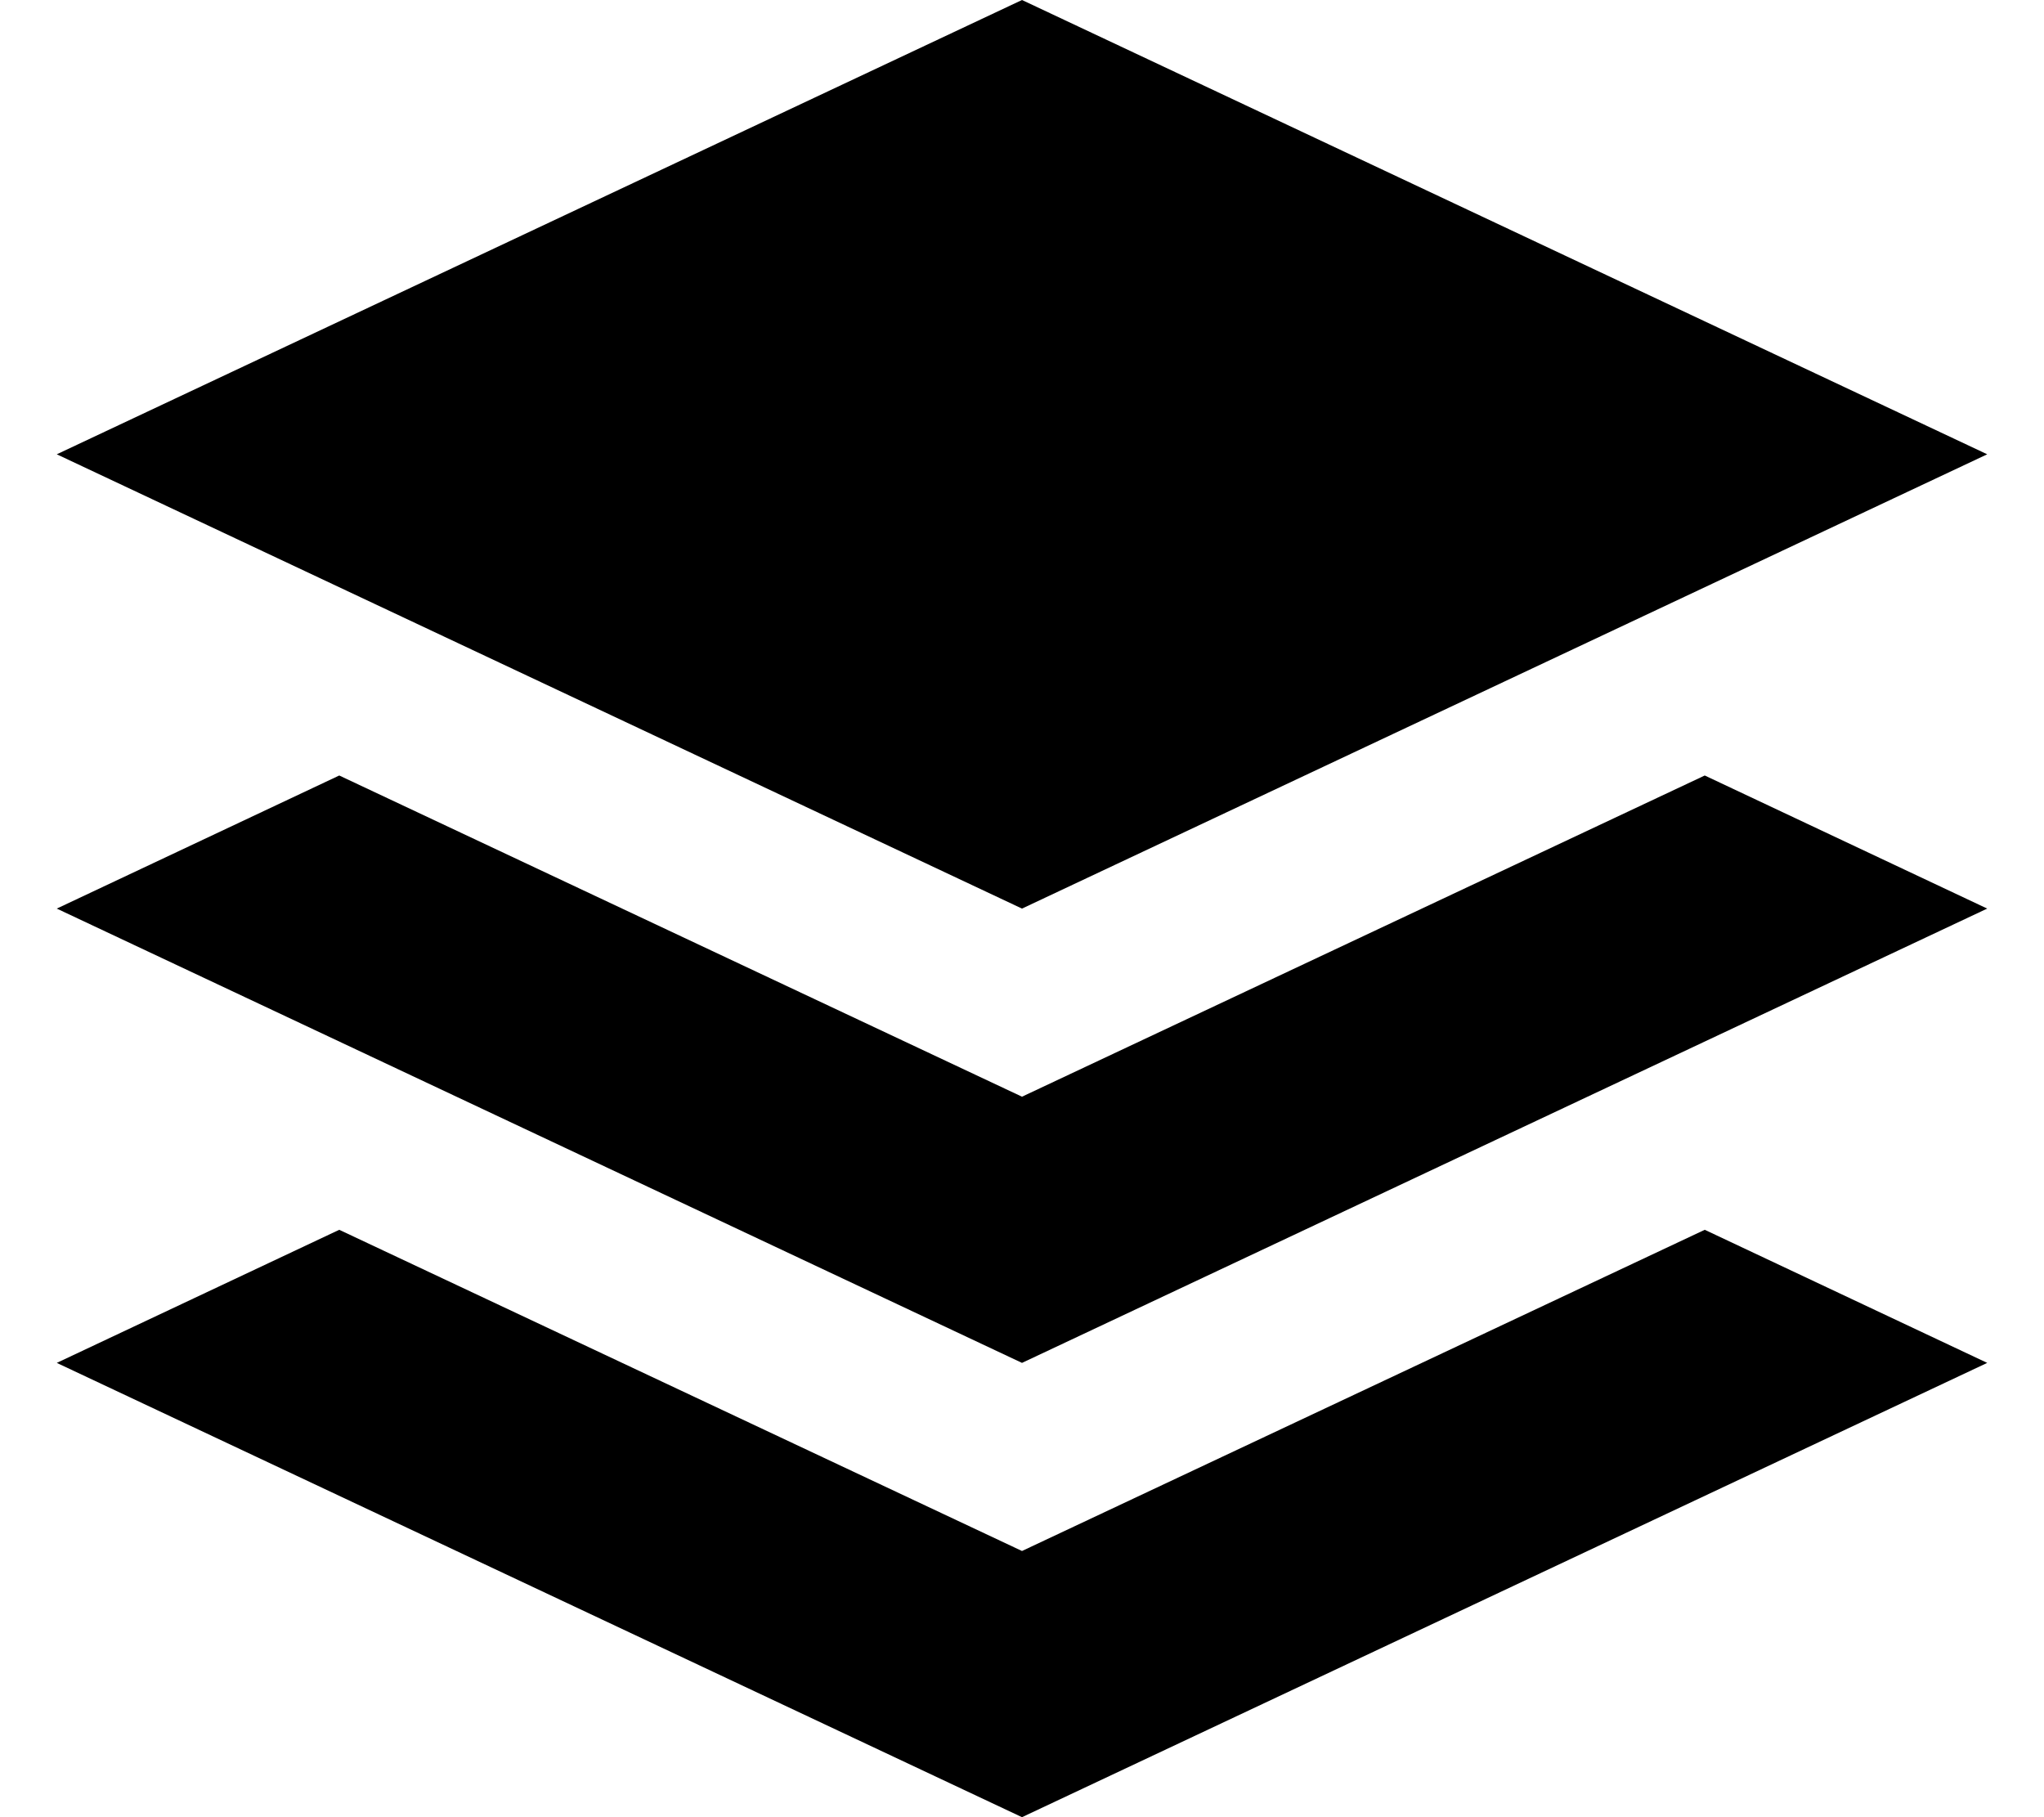 <svg xmlns="http://www.w3.org/2000/svg" viewBox="0 0 576 512"><!--! Font Awesome Pro 7.0.0 by @fontawesome - https://fontawesome.com License - https://fontawesome.com/license (Commercial License) Copyright 2025 Fonticons, Inc. --><path fill="currentColor" d="M288 256L16 128 288 0 560 128 288 256zM95.6 218.5L288 309 480.4 218.5 560 256 288 384 16 256 95.6 218.5zM16 384L95.6 346.5 288 437 480.4 346.5 560 384 288 512 16 384z"/></svg>